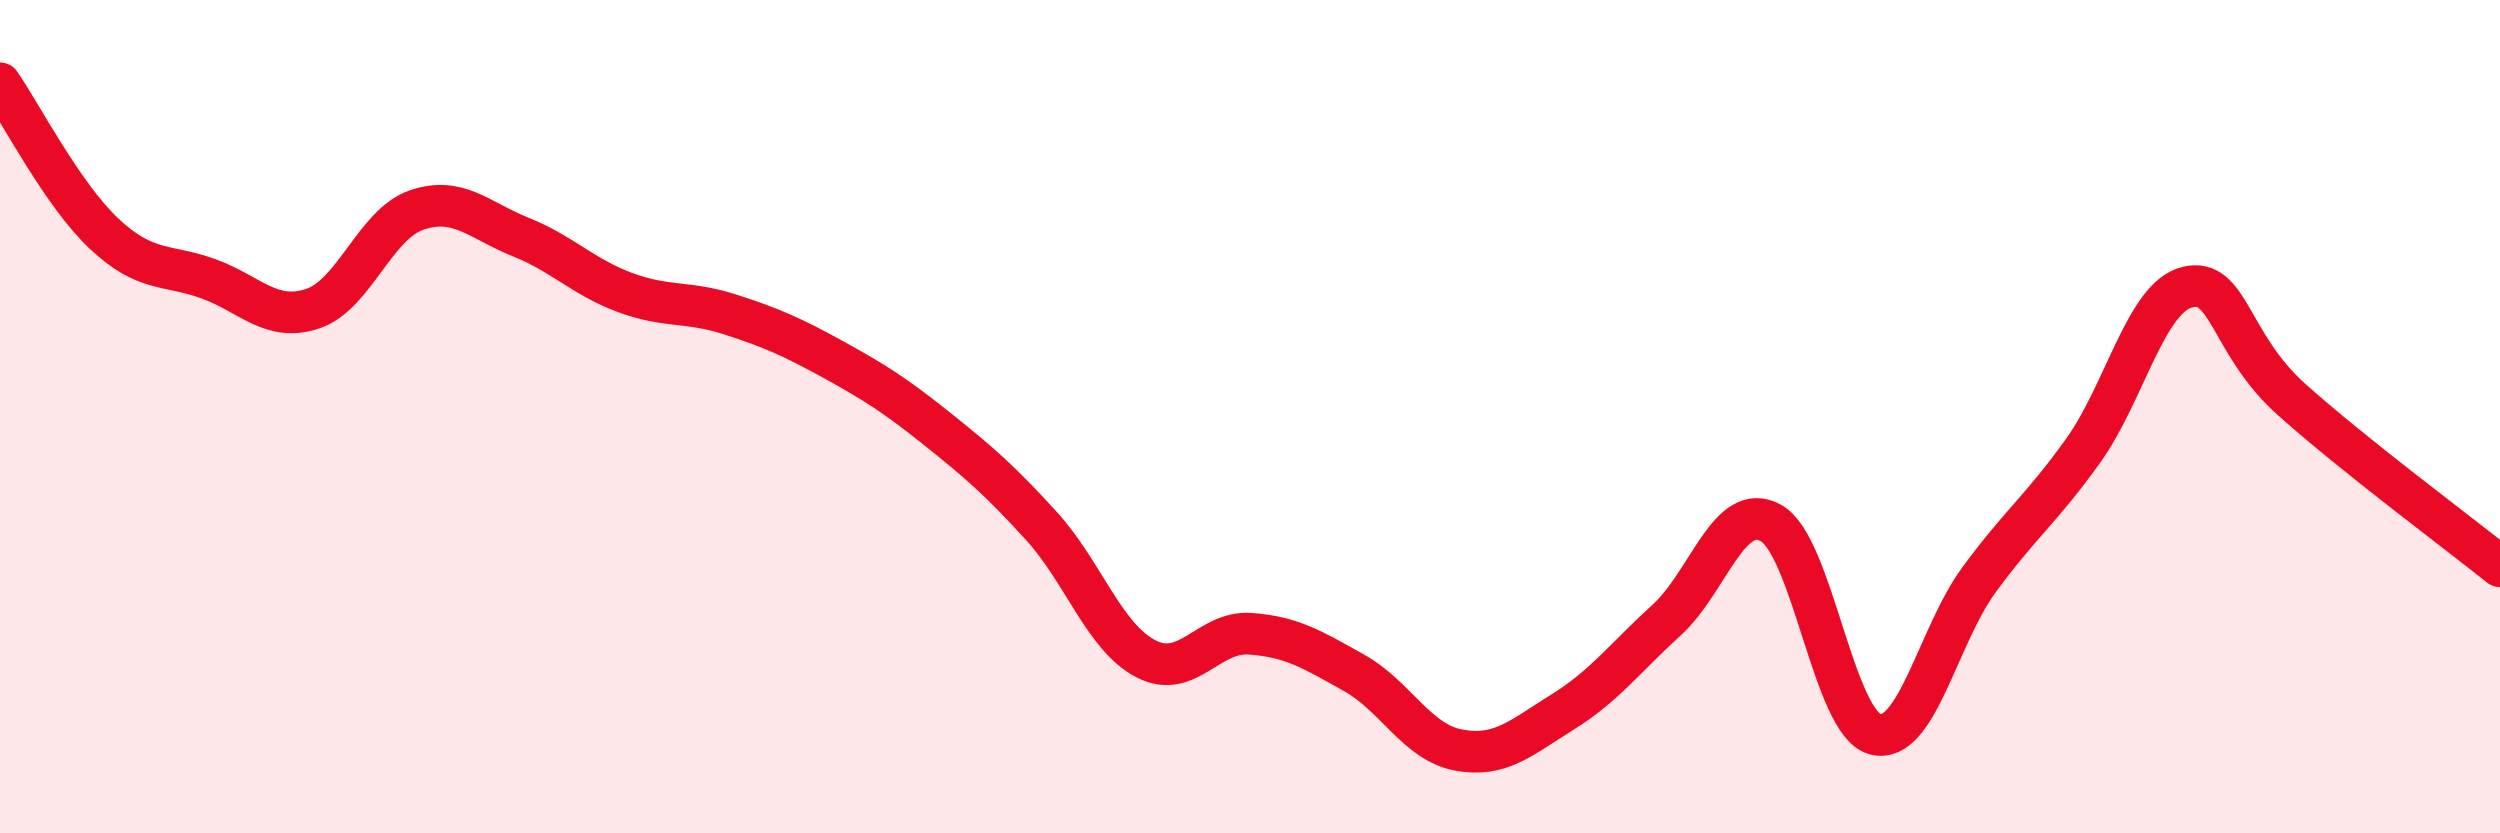 
    <svg width="60" height="20" viewBox="0 0 60 20" xmlns="http://www.w3.org/2000/svg">
      <path
        d="M 0,2 C 0.5,2.72 1.5,4.67 2.5,5.61 C 3.5,6.55 4,6.33 5,6.69 C 6,7.05 6.5,7.74 7.5,7.41 C 8.5,7.08 9,5.38 10,5.04 C 11,4.7 11.5,5.29 12.5,5.69 C 13.5,6.09 14,6.65 15,7.02 C 16,7.39 16.5,7.22 17.5,7.54 C 18.5,7.86 19,8.08 20,8.63 C 21,9.18 21.5,9.5 22.5,10.3 C 23.5,11.1 24,11.53 25,12.63 C 26,13.73 26.5,15.29 27.5,15.81 C 28.5,16.33 29,15.14 30,15.21 C 31,15.28 31.5,15.59 32.5,16.15 C 33.5,16.71 34,17.81 35,18 C 36,18.19 36.5,17.71 37.5,17.09 C 38.5,16.47 39,15.79 40,14.88 C 41,13.97 41.5,12 42.5,12.55 C 43.5,13.1 44,17.35 45,17.62 C 46,17.89 46.5,15.27 47.5,13.91 C 48.5,12.55 49,12.21 50,10.81 C 51,9.41 51.5,7.13 52.5,6.89 C 53.5,6.65 53.5,8.25 55,9.59 C 56.5,10.93 59,12.79 60,13.59L60 20L0 20Z"
        fill="#EB0A25"
        opacity="0.1"
        stroke-linecap="round"
        stroke-linejoin="round"
      />
      <path
        d="M 0,2 C 0.5,2.72 1.5,4.67 2.5,5.61 C 3.5,6.55 4,6.33 5,6.69 C 6,7.05 6.5,7.74 7.5,7.41 C 8.5,7.08 9,5.38 10,5.04 C 11,4.7 11.5,5.29 12.5,5.69 C 13.5,6.09 14,6.65 15,7.02 C 16,7.39 16.5,7.22 17.5,7.54 C 18.5,7.86 19,8.08 20,8.63 C 21,9.18 21.5,9.5 22.5,10.3 C 23.5,11.1 24,11.53 25,12.63 C 26,13.73 26.5,15.29 27.5,15.81 C 28.5,16.33 29,15.14 30,15.21 C 31,15.28 31.5,15.59 32.5,16.15 C 33.5,16.71 34,17.81 35,18 C 36,18.19 36.5,17.71 37.5,17.09 C 38.5,16.47 39,15.79 40,14.88 C 41,13.97 41.5,12 42.5,12.55 C 43.5,13.1 44,17.35 45,17.62 C 46,17.89 46.5,15.27 47.5,13.91 C 48.5,12.55 49,12.21 50,10.81 C 51,9.41 51.5,7.13 52.5,6.89 C 53.5,6.65 53.5,8.25 55,9.59 C 56.5,10.93 59,12.79 60,13.59"
        stroke="#EB0A25"
        stroke-width="1"
        fill="none"
        stroke-linecap="round"
        stroke-linejoin="round"
      />
    </svg>
  